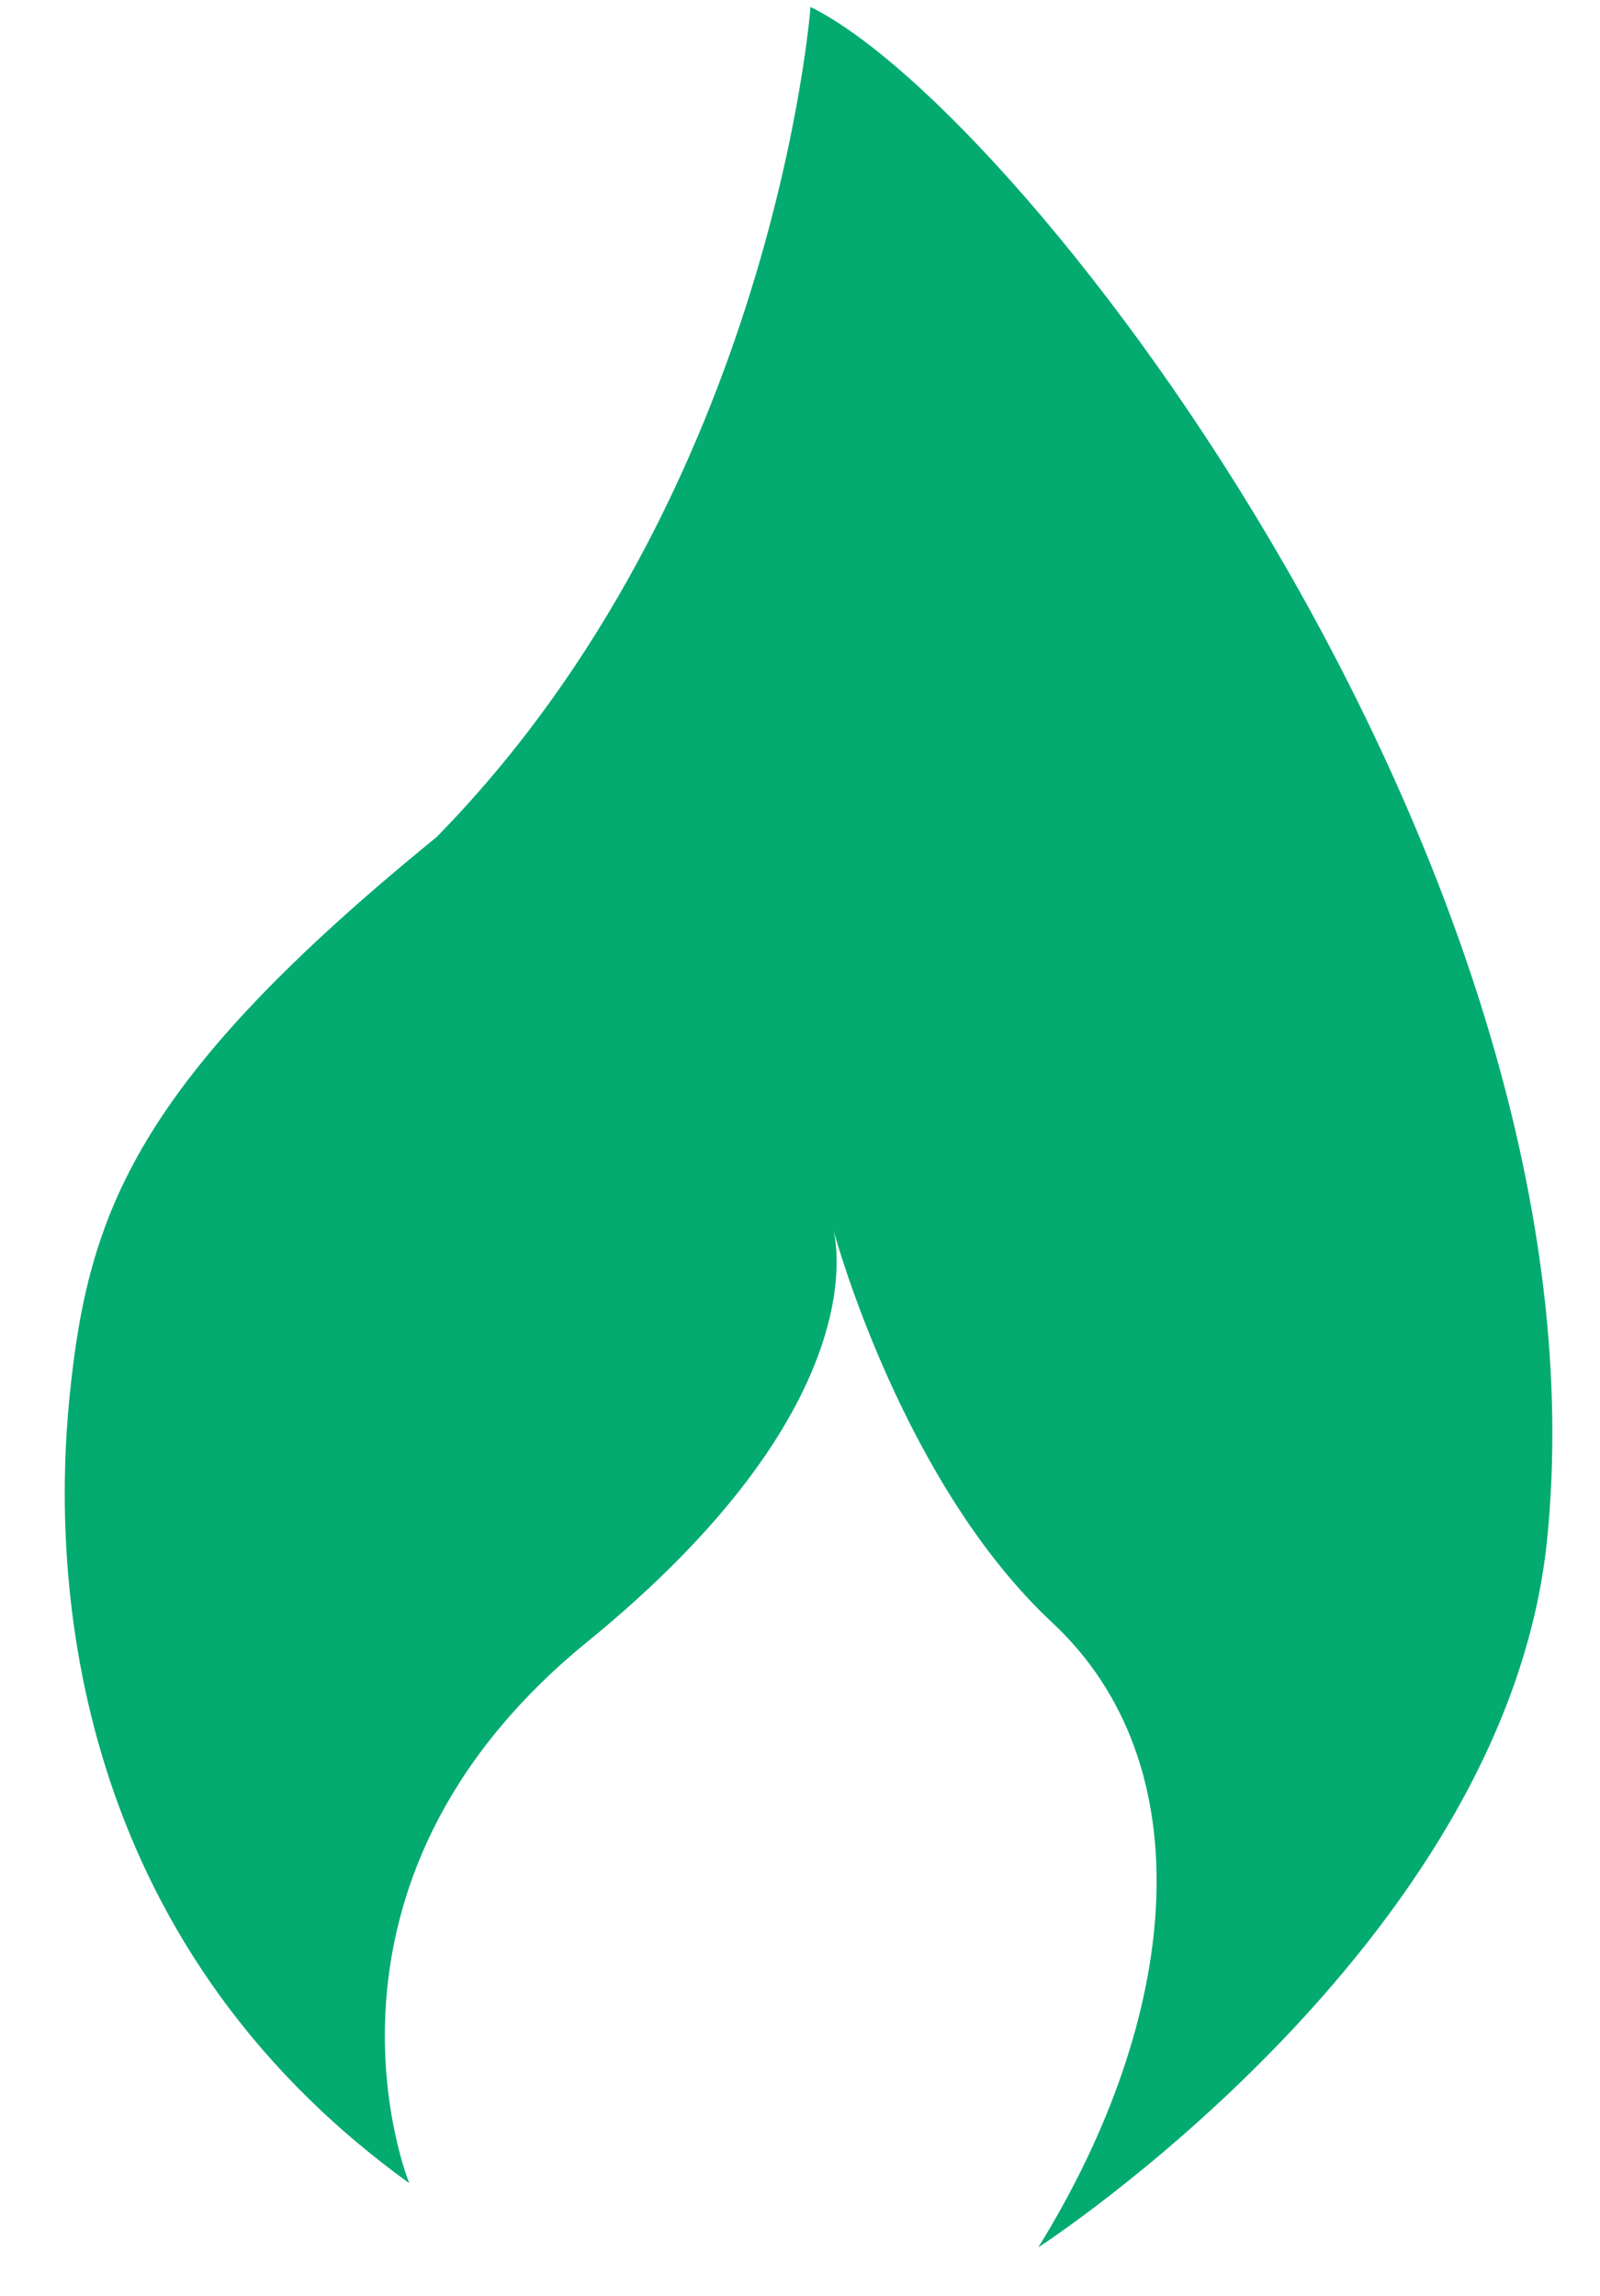 <svg width="23" height="33" viewBox="0 0 23 33" fill="none" xmlns="http://www.w3.org/2000/svg">
<path d="M11.651 0.1C11.651 0.1 11.132 7.079 6.275 12.032C1.96 15.546 1.268 17.413 1.001 20.063C0.731 22.725 1.024 27.869 5.883 31.379C5.883 31.379 4.136 27.108 8.44 23.6C12.544 20.255 12.037 17.879 11.975 17.66C12.025 17.846 12.998 21.338 15.128 23.324C17.312 25.361 16.991 28.962 14.926 32.301C14.926 32.301 21.643 27.958 22.239 22.136C23.201 12.657 14.776 1.64 11.651 0.1Z" fill="#04AB70"/>
</svg>

